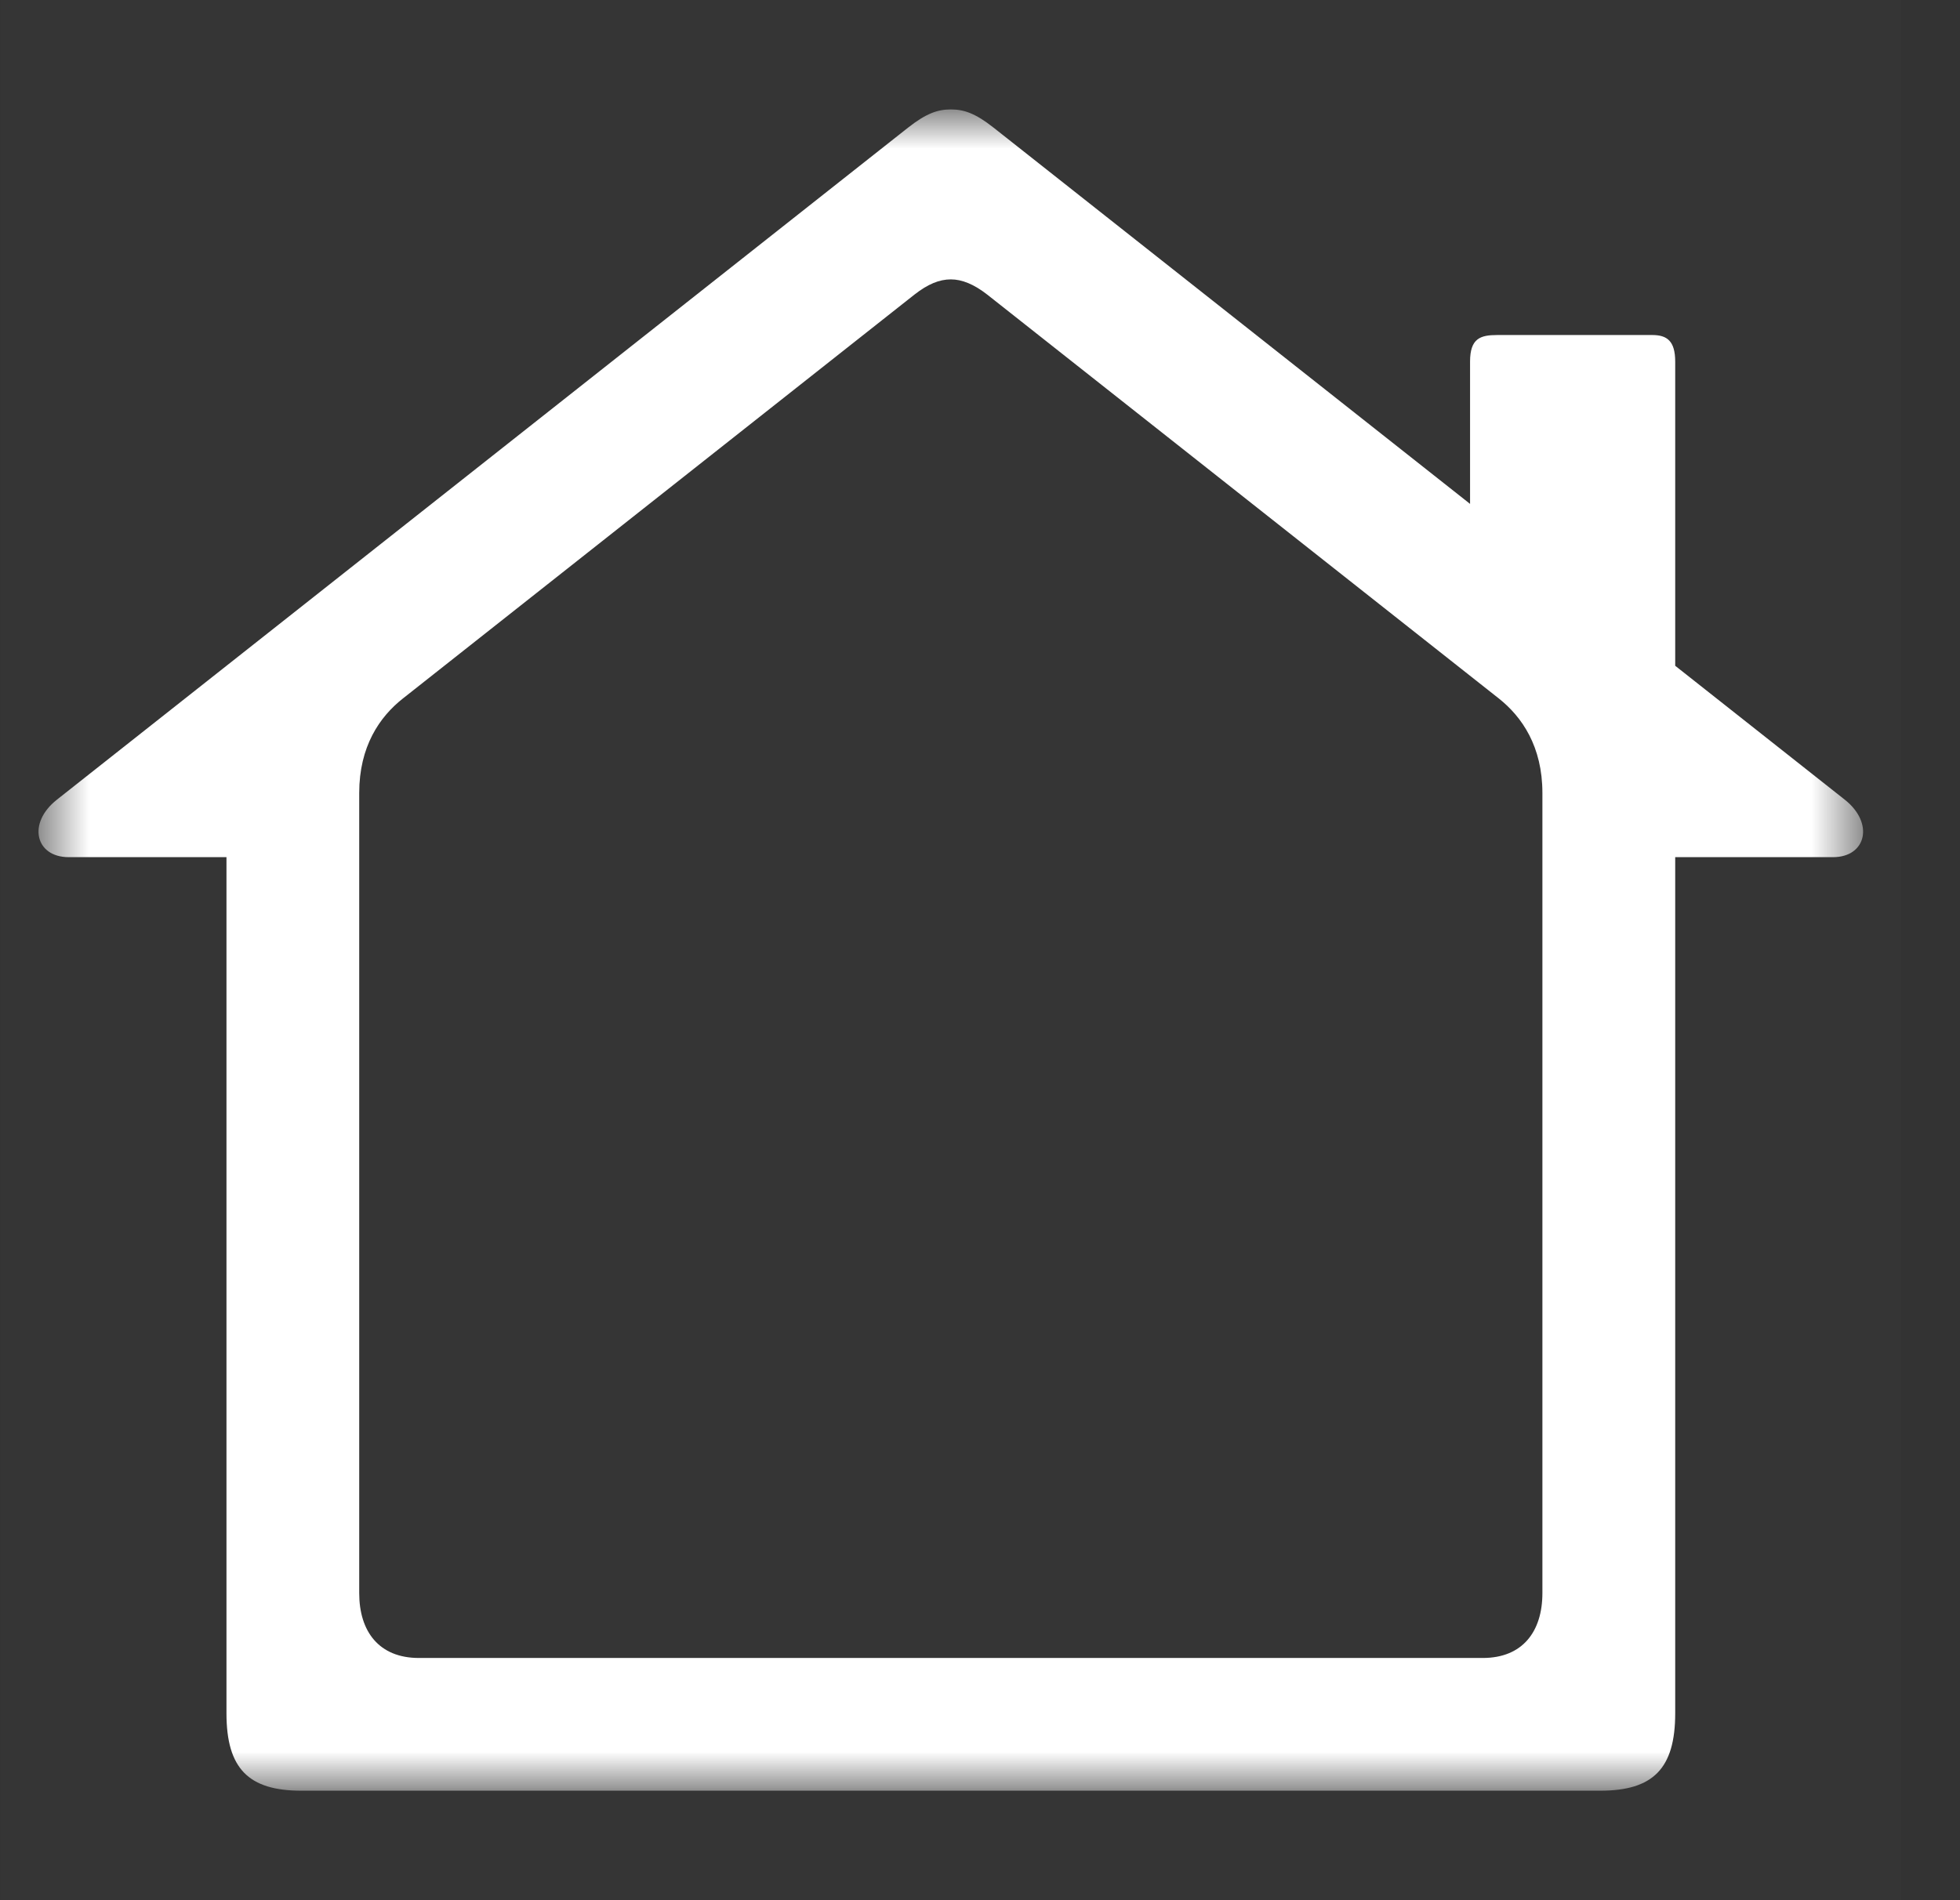 <svg width="33" height="32" viewBox="0 0 33 32" fill="none" xmlns="http://www.w3.org/2000/svg">
<rect x="0" y="0" width="33" height="32" fill="#333333" stroke="none"/>
<g clip-path="url(#clip0_2000_1379)">
<path opacity="0.01" d="M32.009 0H0.009V32H32.009V0Z" fill="white"/>
<mask id="mask0_2000_1379" style="mask-type:alpha" maskUnits="userSpaceOnUse" x="0" y="1" width="32" height="30">
<path d="M0.649 1.844H31.369V30.157H0.649V1.844Z" fill="white"/>
</mask>
<g mask="url(#mask0_2000_1379)">
<path fill-rule="evenodd" clip-rule="evenodd" d="M25.969 26.829C25.969 27.474 25.637 27.921 24.965 27.921H16.009H7.053C6.38 27.921 6.048 27.474 6.048 26.829V13.354C6.048 12.572 6.39 12.073 6.782 11.764C7.172 11.456 15.167 5.142 15.395 4.962C15.622 4.784 15.816 4.705 16.009 4.705C16.194 4.705 16.395 4.784 16.623 4.962C16.85 5.142 24.845 11.456 25.237 11.764C25.626 12.073 25.969 12.572 25.969 13.354V26.829ZM31.06 13.467C30.929 13.364 29.79 12.464 28.205 11.212V6.09C28.205 5.742 28.067 5.642 27.82 5.642H25.209C24.924 5.642 24.751 5.698 24.751 6.09V8.485H24.75C20.977 5.504 16.885 2.273 16.729 2.15C16.42 1.906 16.228 1.843 16.009 1.843C15.791 1.843 15.598 1.906 15.288 2.15C14.979 2.395 1.369 13.142 0.958 13.467C0.455 13.863 0.596 14.435 1.156 14.435H3.813V28.852C3.813 29.785 4.186 30.156 5.072 30.156H16.009H26.944C27.832 30.156 28.205 29.785 28.205 28.852V14.435H30.862C31.421 14.435 31.561 13.863 31.06 13.467Z" fill="white"/>
</g>
</g>
<defs>
<clipPath id="clip0_2000_1379">
<rect width="32.64" height="32" fill="white"/>
</clipPath>
</defs>
</svg>
